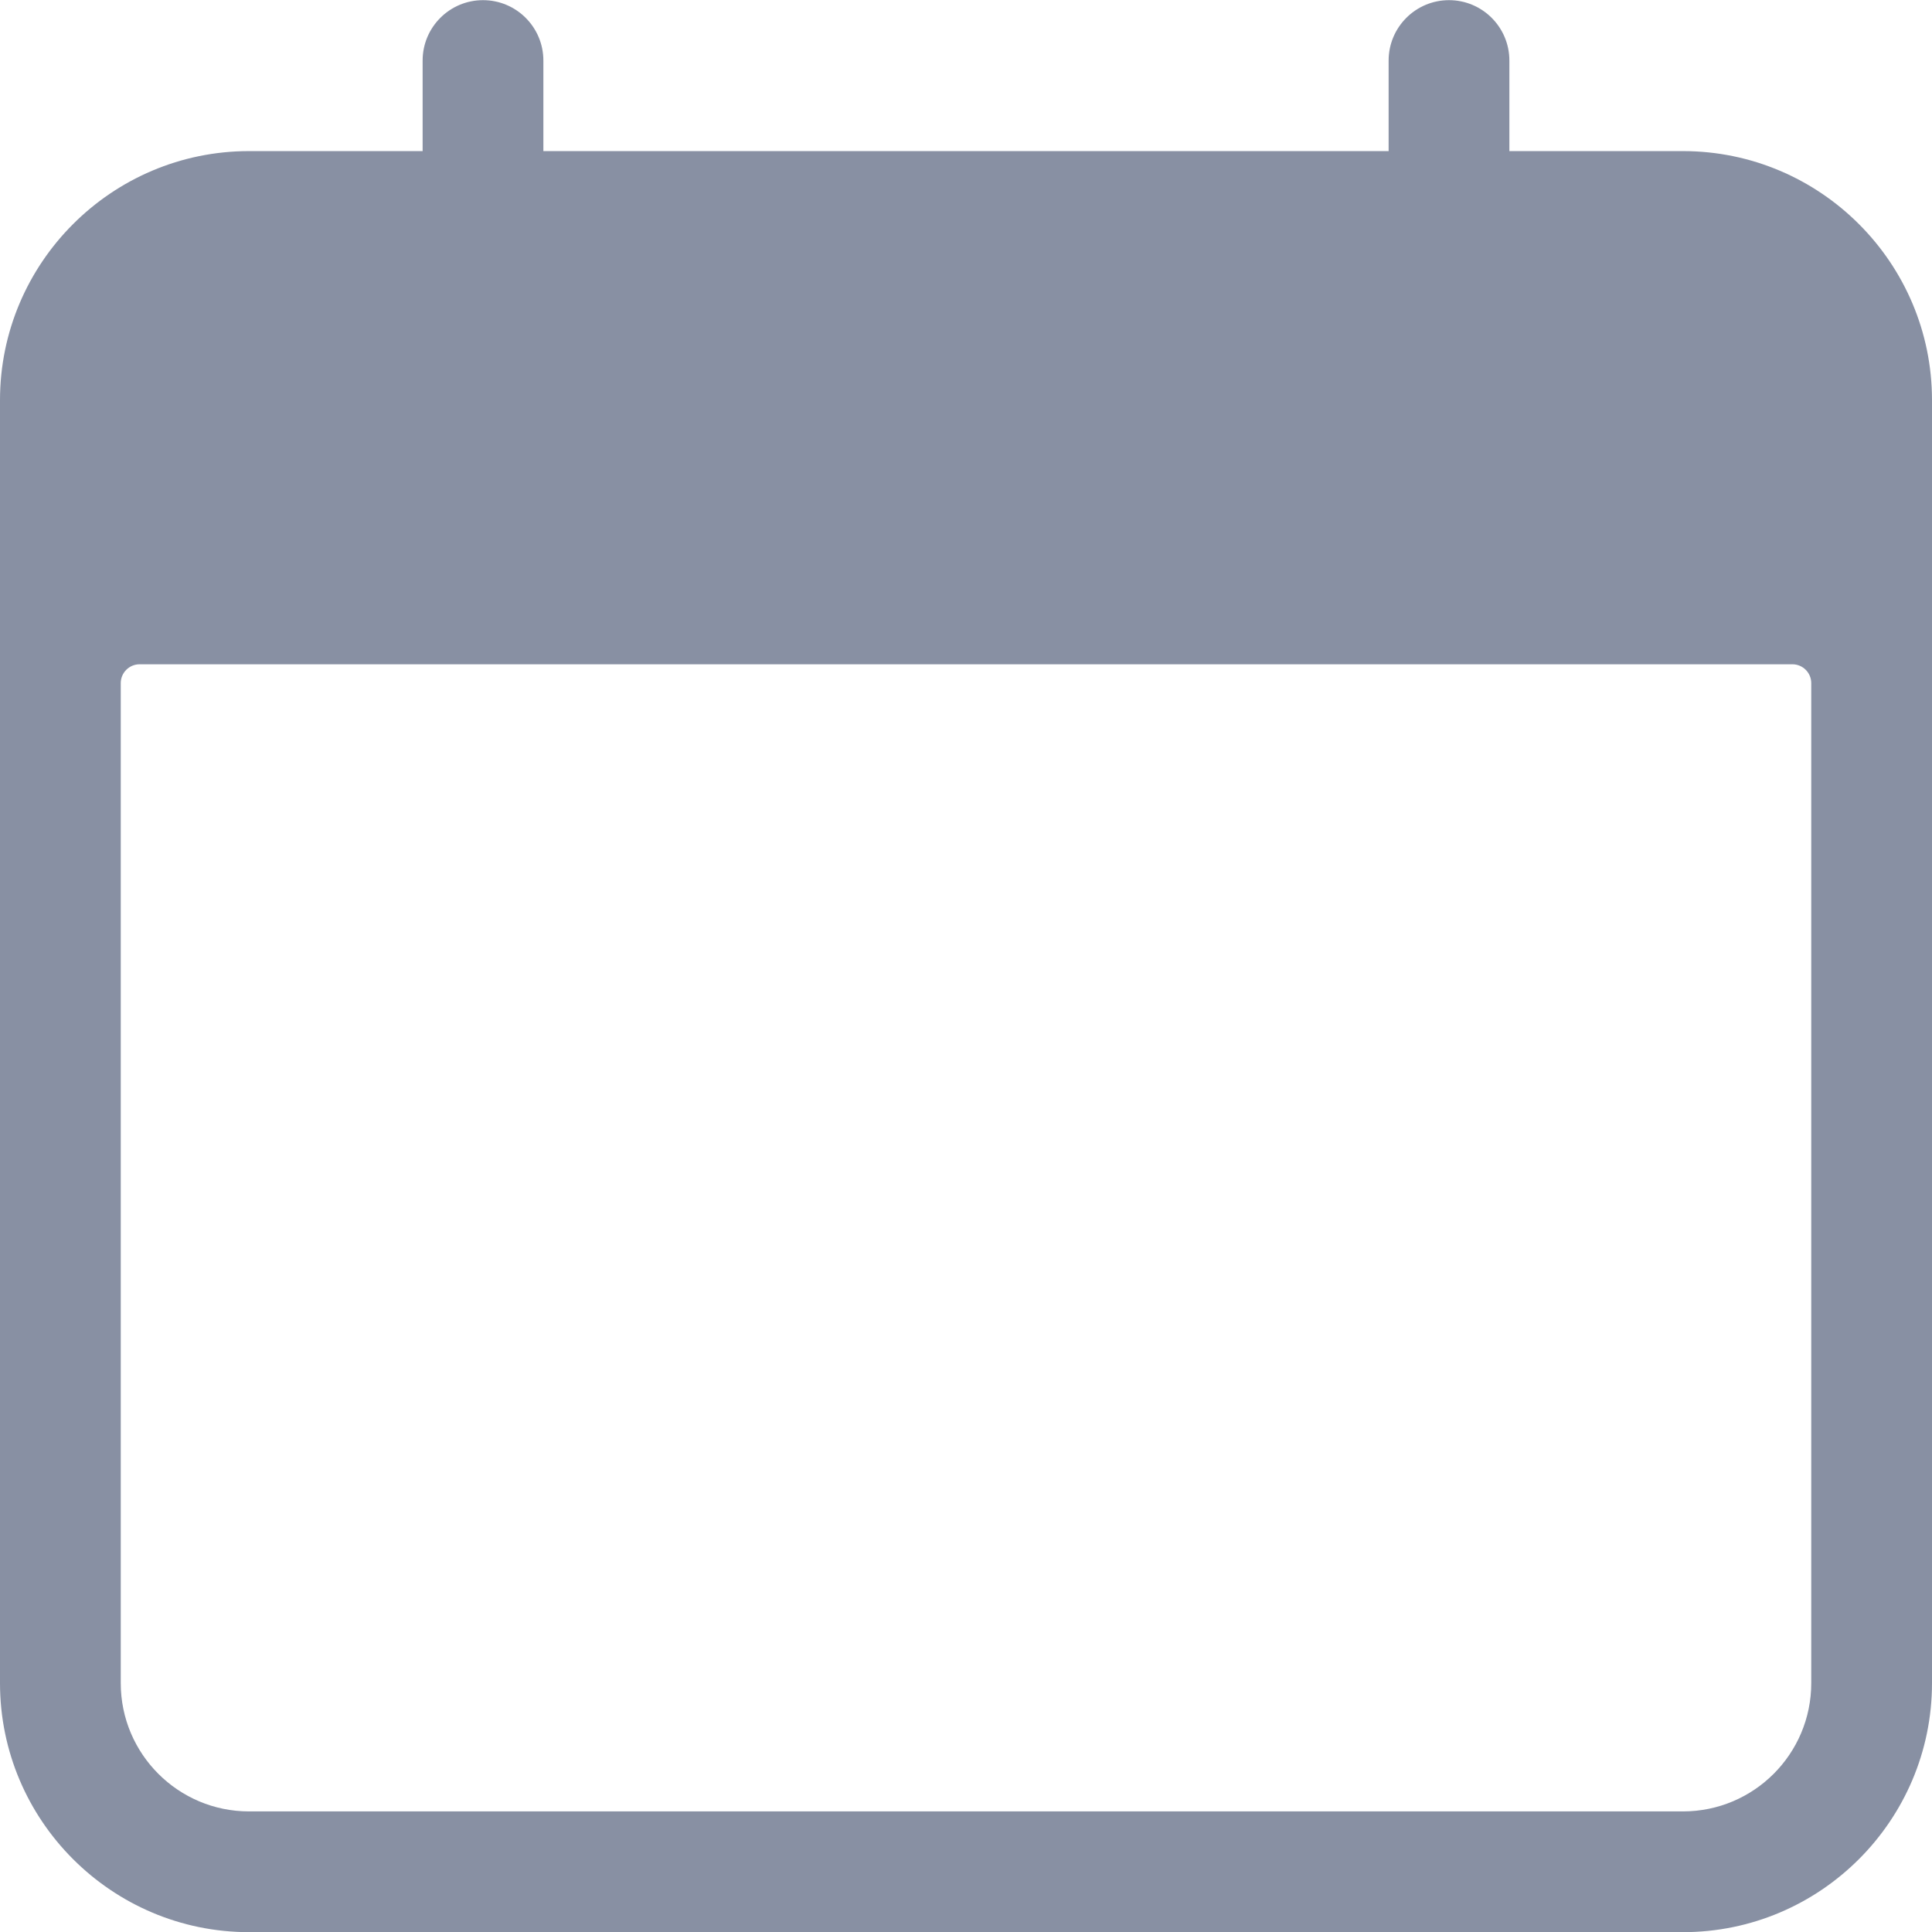 <svg width="24" height="24" viewBox="0 0 24 24" fill="none" xmlns="http://www.w3.org/2000/svg">
<g id="Name=Calendar (2), Type=Solid, Size=24x24">
<path id="calendar" d="M20.906 1.877H18.75V0.752C18.75 0.338 18.414 0.002 18 0.002C17.586 0.002 17.25 0.338 17.25 0.752V1.877H6.75V0.752C6.75 0.338 6.414 0.002 6 0.002C5.586 0.002 5.25 0.338 5.25 0.752V1.877H3.094C1.388 1.877 0 3.265 0 4.971V20.908C0 22.614 1.388 24.002 3.094 24.002H20.906C22.612 24.002 24 22.614 24 20.908V4.971C24 3.265 22.612 1.877 20.906 1.877ZM22.5 20.908C22.5 21.788 21.787 22.502 20.906 22.502H3.094C2.214 22.502 1.5 21.788 1.5 20.908V8.486C1.5 8.357 1.605 8.252 1.734 8.252H22.266C22.395 8.252 22.5 8.357 22.5 8.486V20.908Z" fill="#8890A3"/>
</g>
</svg>
